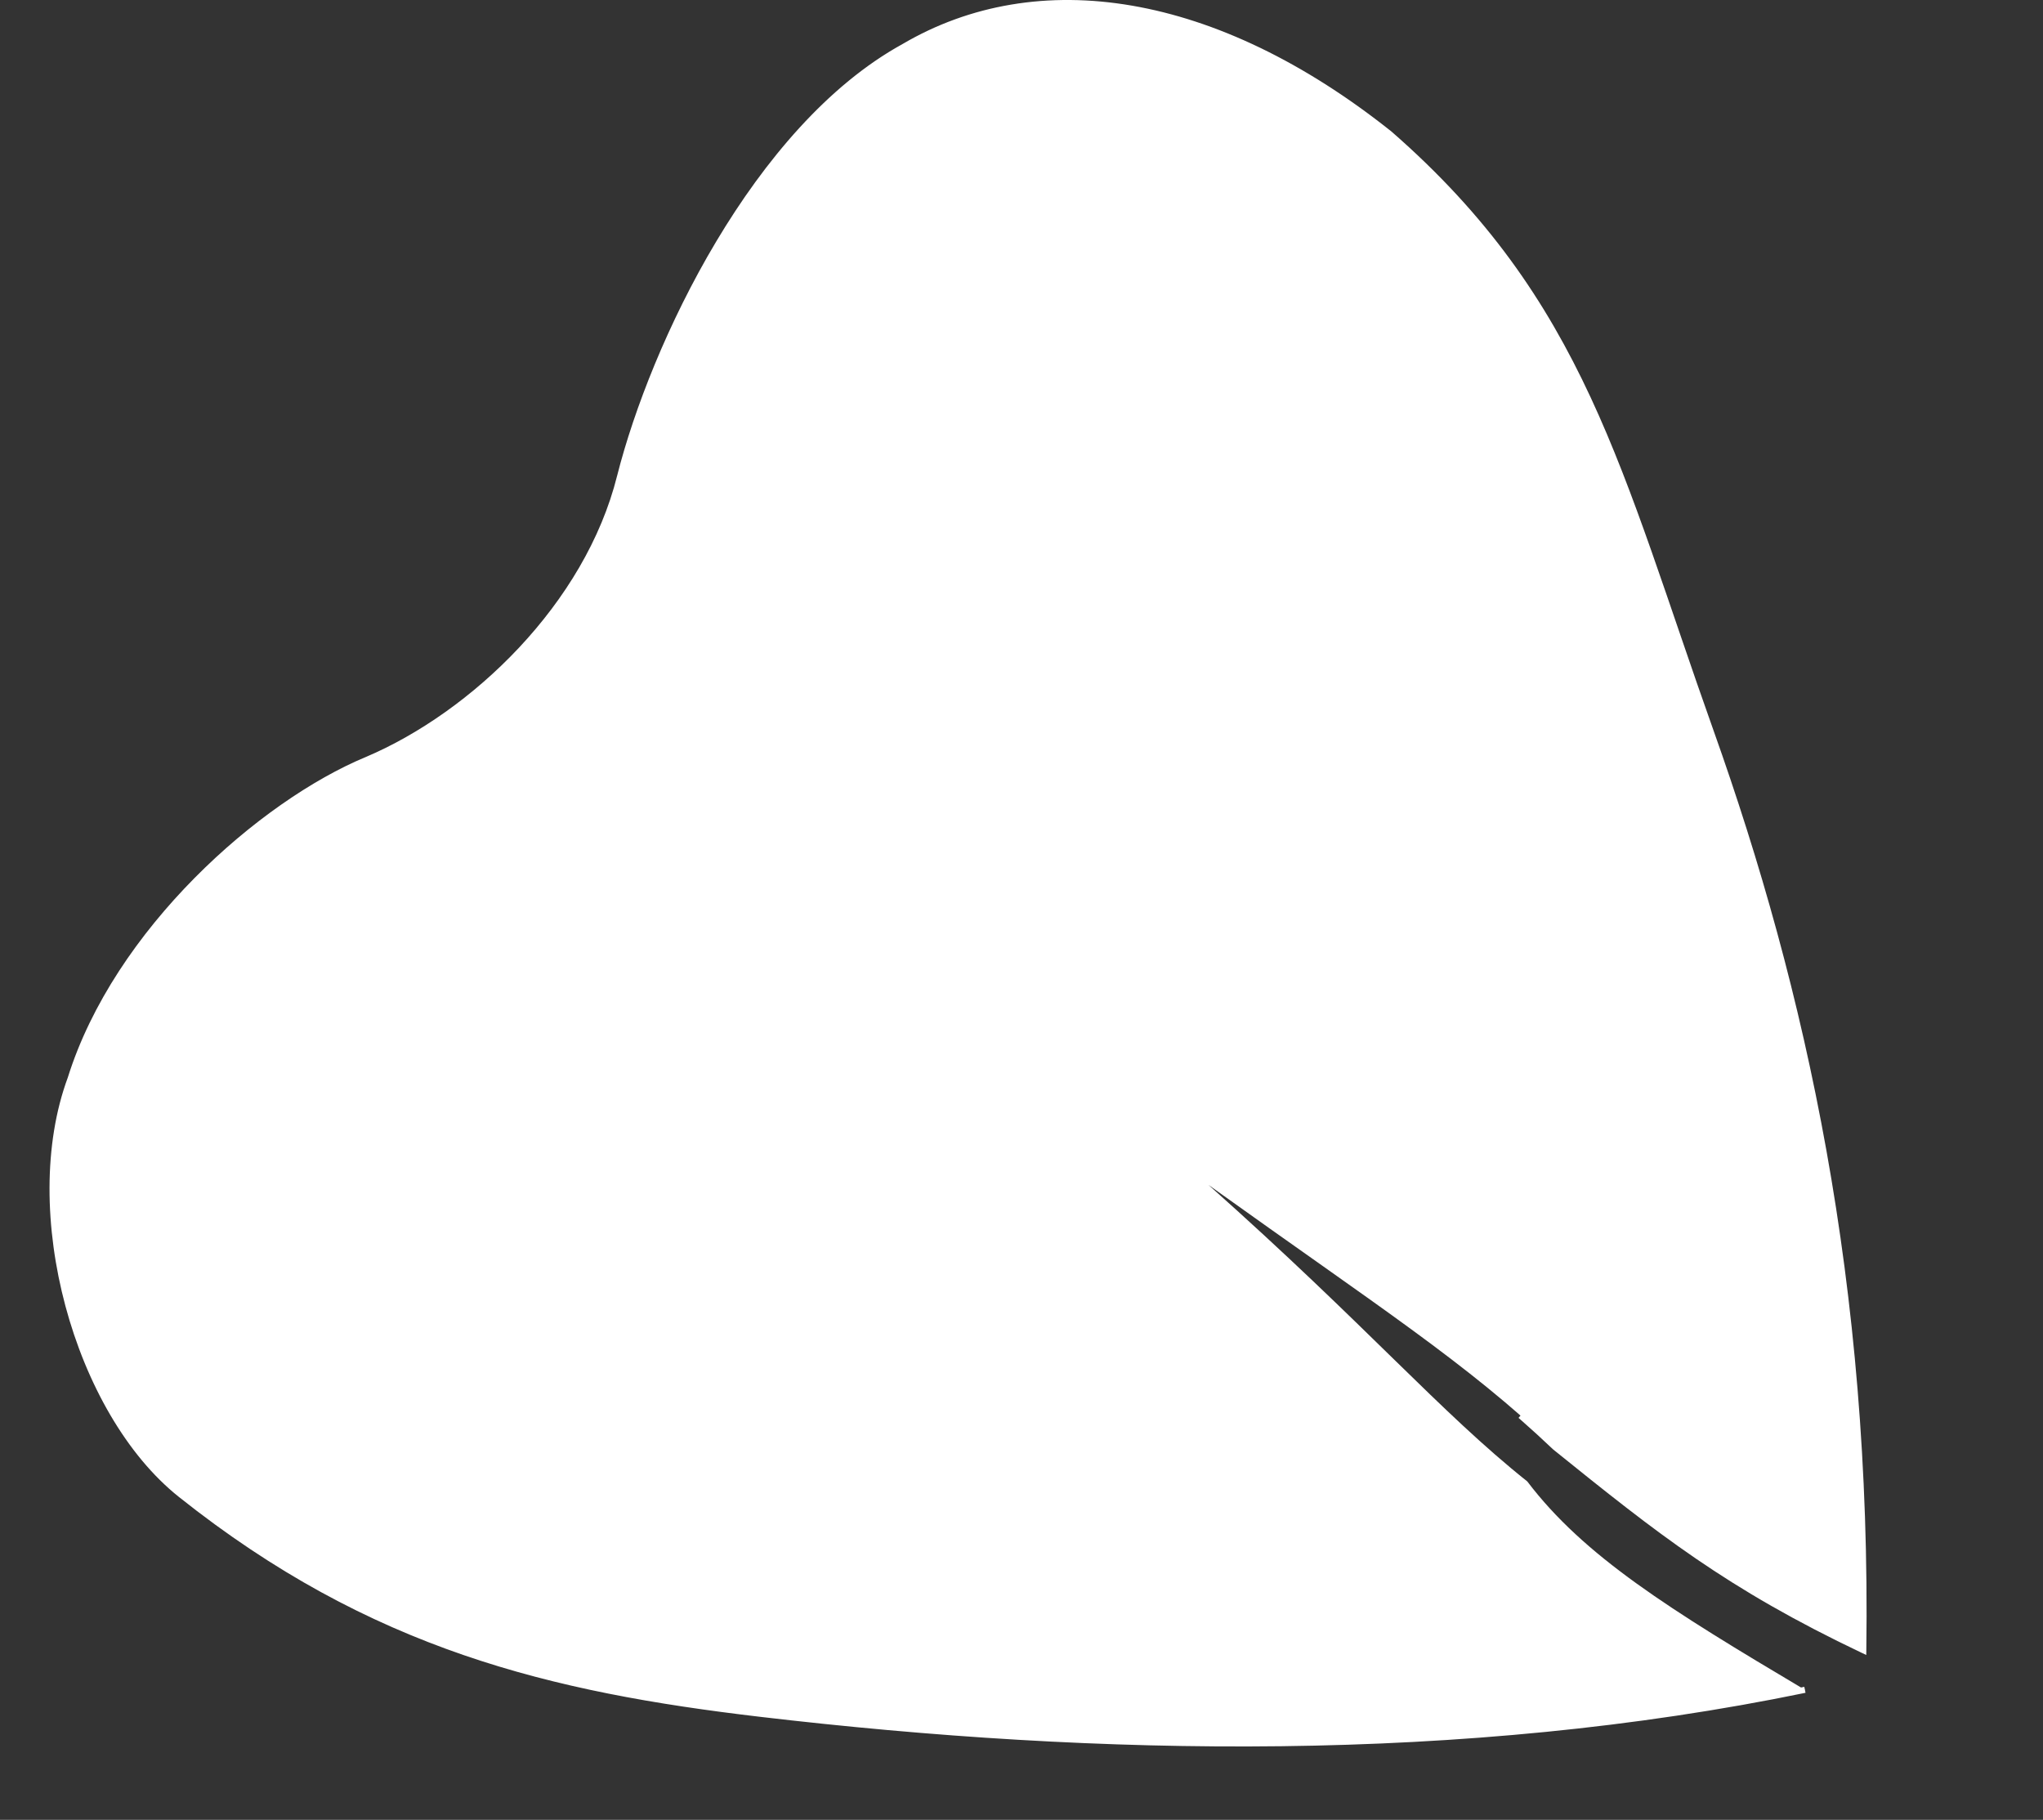 <?xml version="1.0" encoding="UTF-8"?> <svg xmlns="http://www.w3.org/2000/svg" width="604" height="538" viewBox="0 0 604 538" fill="none"><rect x="0" y="0" width="604" height="538" fill="#333333" stroke="none"/> <g clip-path="url(#clip0_728_67)"> <path d="M533.61 499.559C432.74 520.403 324.763 518.411 224.882 506.655C163.234 499.4 110.009 486.856 53.456 441.842C22.7 417.36 6.394 358.027 20.893 318.839C34.53 275.236 77.353 237.523 108.552 224.594C139.889 211.287 173.774 179.102 183.325 140.836C193.171 101.996 223.432 37.915 267.259 13.805C306.85 -9.464 359.192 -1.512 410.783 39.554C467.882 89.379 478.462 139.616 505.763 216.29C533.063 292.964 552.328 379.935 550.871 487.852C510.998 468.918 490.56 452.65 459.763 427.812C433.461 402.824 408.171 386.746 357.284 350.293C404.065 391.905 425.734 417.419 451.529 437.952C468.298 460.052 493.548 475.773 533.61 499.559Z" fill="white" stroke="white" stroke-width="1.793" stroke-dasharray="1793.33 1793.33"></path> </g> <defs> <clipPath id="clip0_728_67"> <rect width="604" height="538" fill="white"></rect> </clipPath> </defs> </svg> 